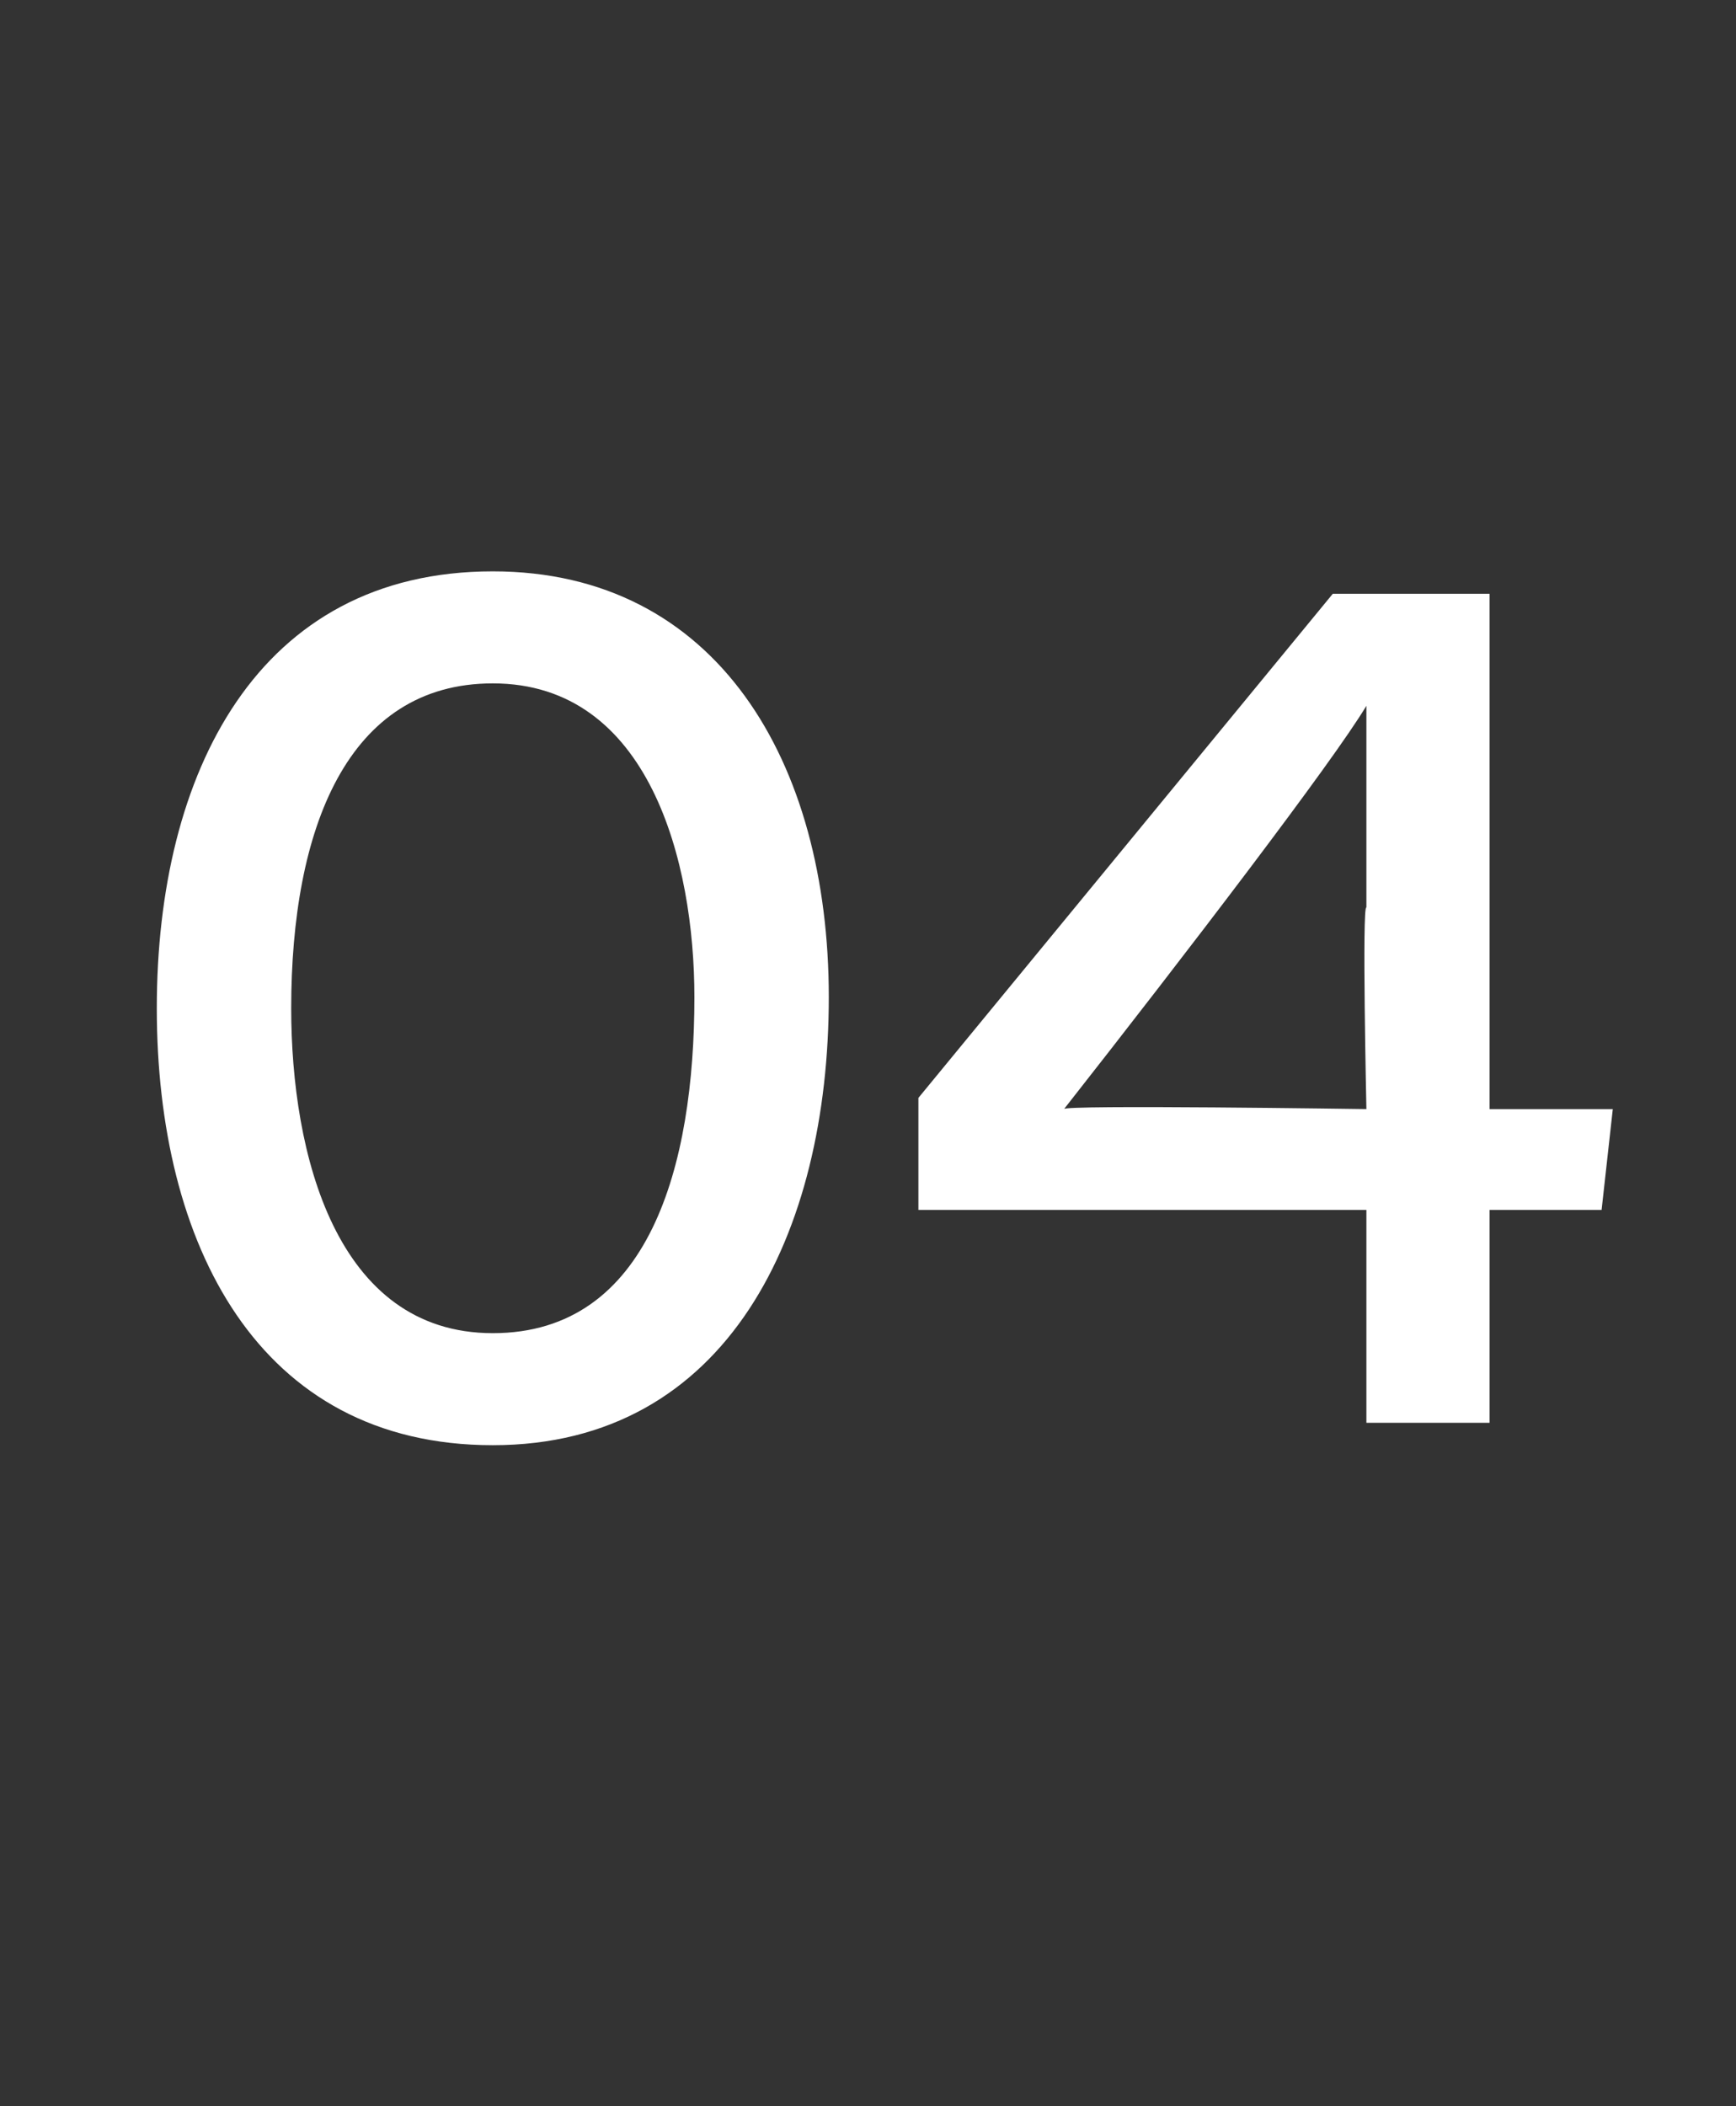<?xml version="1.0" standalone="no"?><!DOCTYPE svg PUBLIC "-//W3C//DTD SVG 1.1//EN" "http://www.w3.org/Graphics/SVG/1.1/DTD/svg11.dtd"><svg xmlns="http://www.w3.org/2000/svg" version="1.1" width="15.5px" height="18.8px" viewBox="0 -5 15.5 18.8" style="top:-5px"><rect x="0" y="-5" width="15.5" height="18.8" fill="#333333" stroke="none"/><desc>04</desc><defs/><g id="Polygon12280"><path d="m7.4 3.9c0 2.1-.9 4-3 4c-2.1 0-3-1.8-3-3.9c0-2.1.9-3.9 3-3.9c2 0 3 1.7 3 3.8zM2.6 4c0 1.3.4 2.9 1.8 2.9c1.4 0 1.8-1.5 1.8-3c0-1.2-.4-2.8-1.8-2.8c-1.3 0-1.8 1.3-1.8 2.9zm9.6 3.7V5.8h-4v-1L11.9.3h1.4v4.6h1.1l-.1.9h-1v1.9h-1.1zm0-4.6V1.3c-.3.5-1.6 2.2-2.7 3.6c-.02-.04 2.7 0 2.7 0c0 0-.04-1.83 0-1.8z" stroke="none" fill="#fff"/></g></svg>